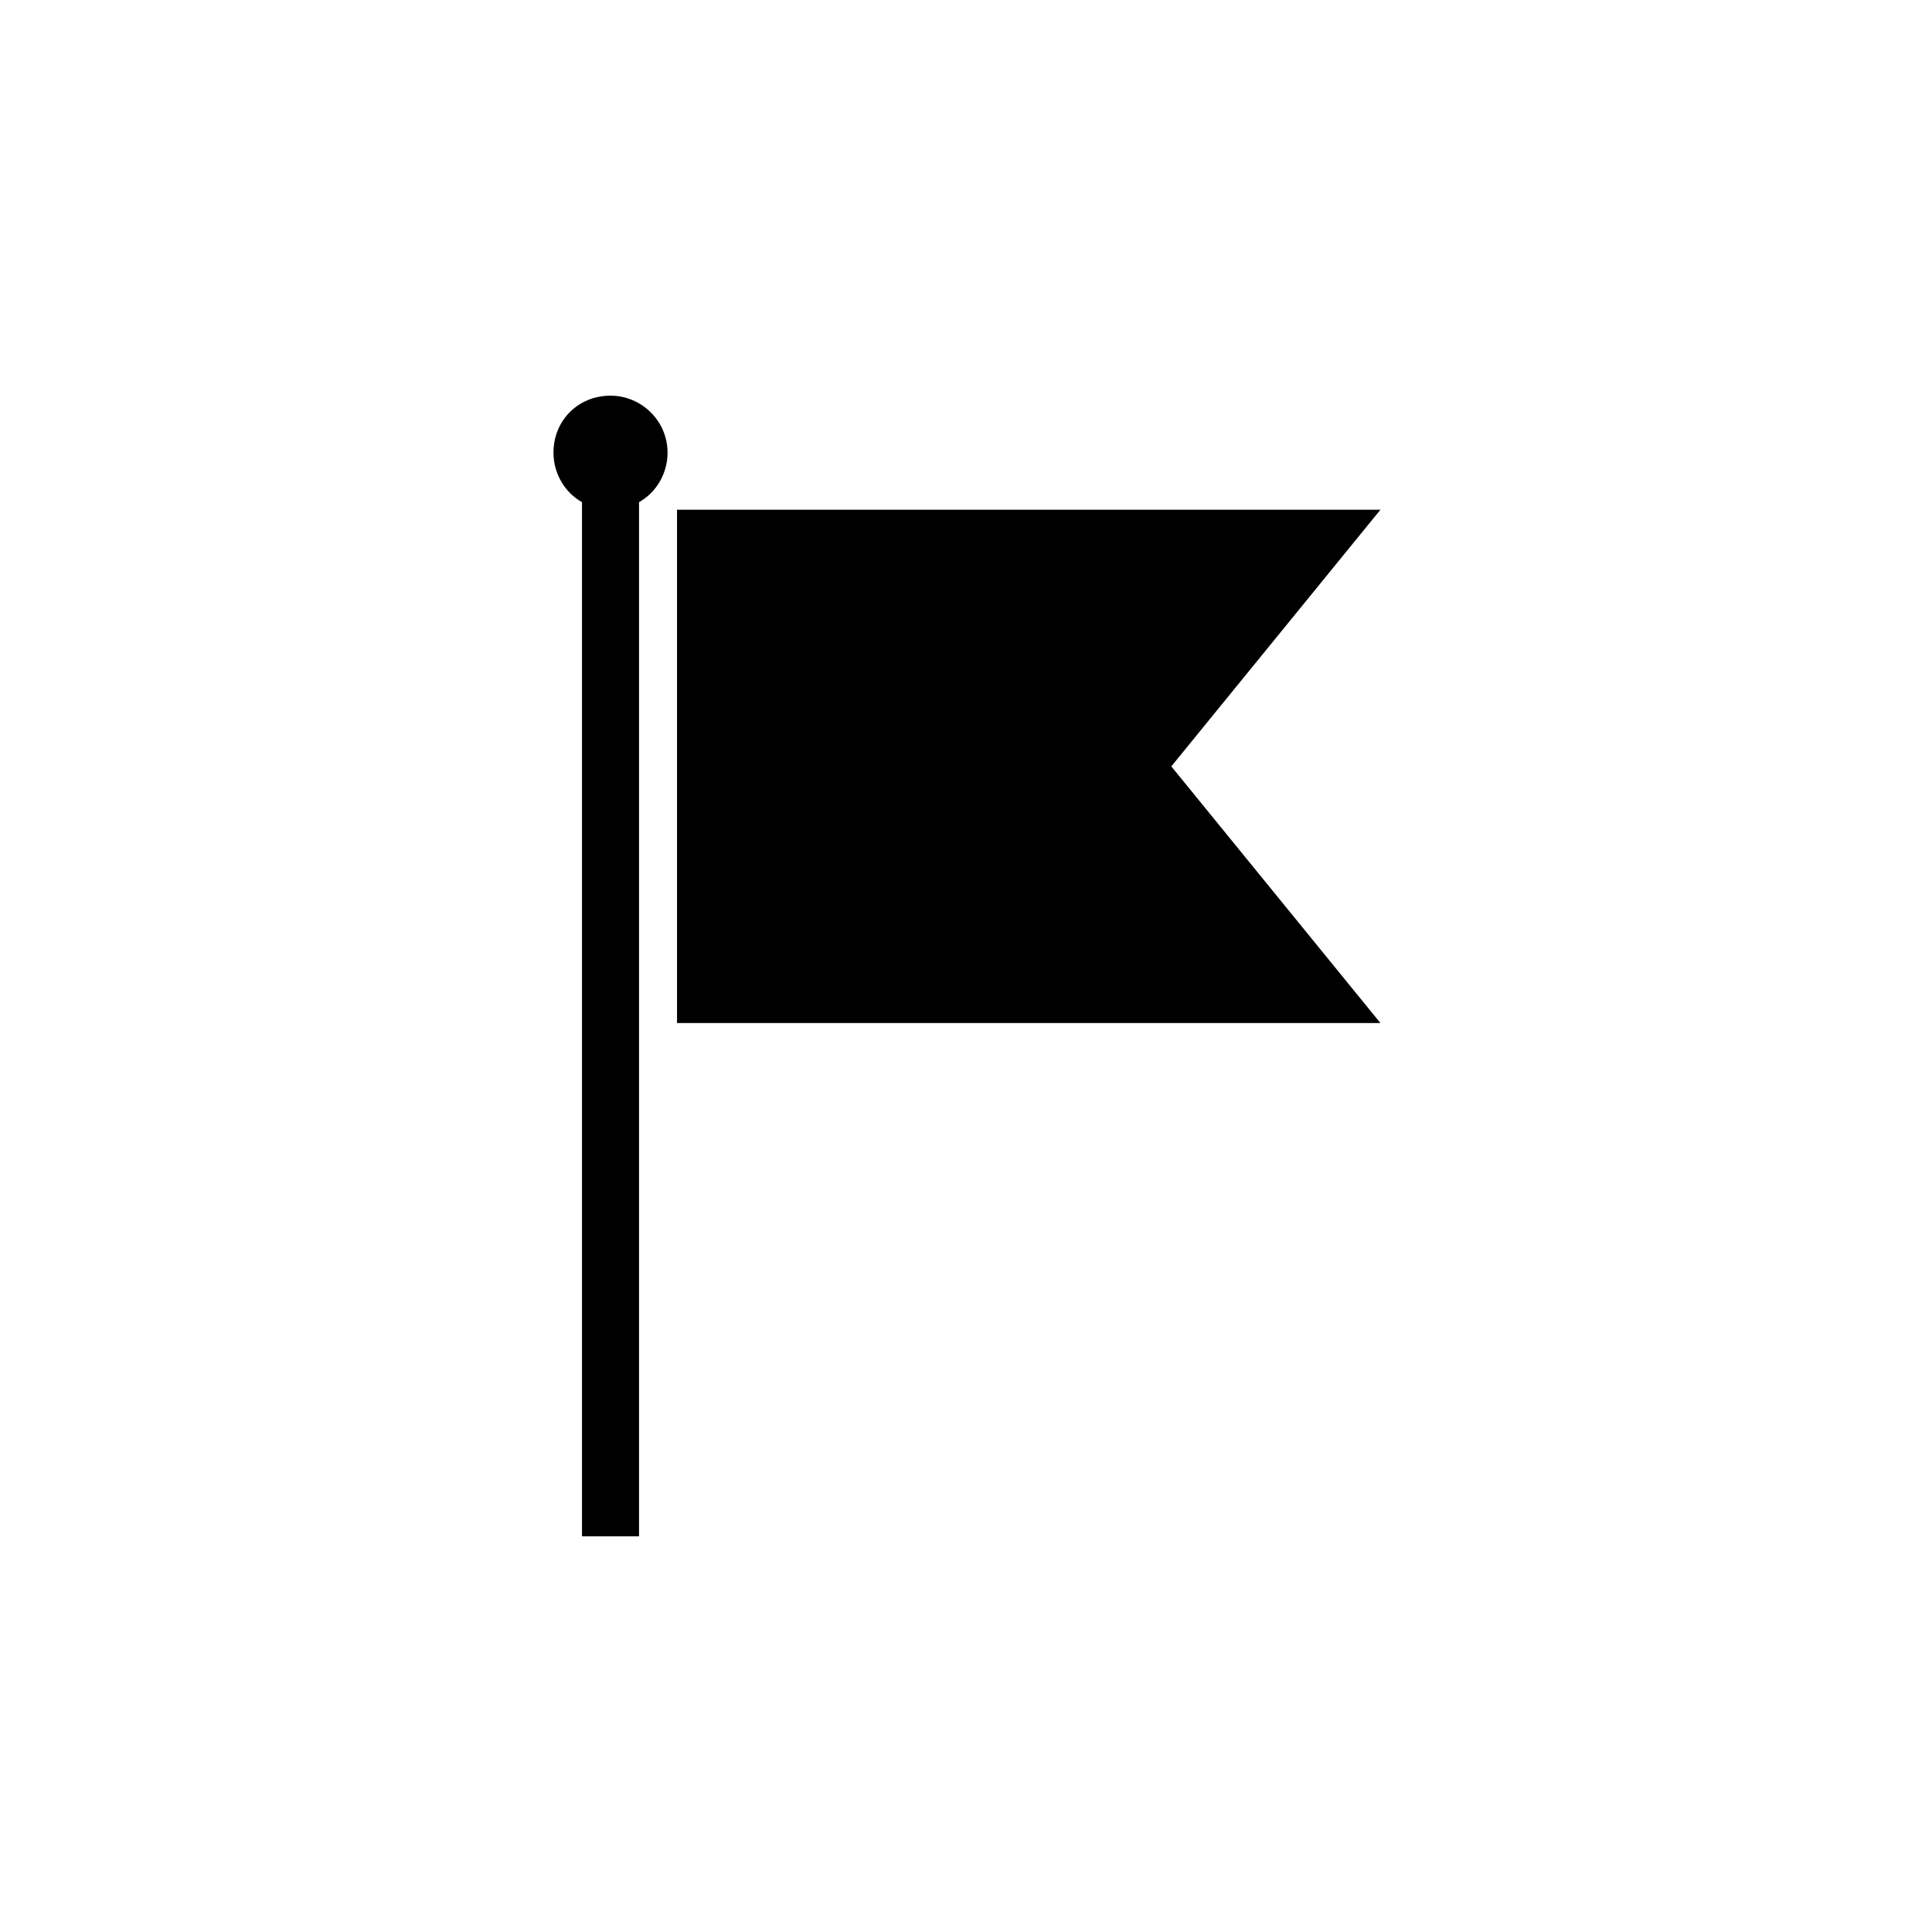 <?xml version="1.0" encoding="UTF-8"?>
<!-- Uploaded to: SVG Repo, www.svgrepo.com, Generator: SVG Repo Mixer Tools -->
<svg fill="#000000" width="800px" height="800px" version="1.1" viewBox="144 144 512 512" xmlns="http://www.w3.org/2000/svg">
 <path d="m454.41 347.1 55.418 68.016h-186.41v-136.03h186.41zm-148.62-98.242c-8.566 0-15.113 6.551-15.113 15.113 0 5.543 3.023 10.578 7.559 13.098v274.07h15.113v-274.07c4.535-2.519 7.559-7.559 7.559-13.098 0-8.566-7.055-15.117-15.117-15.117z"/>
</svg>